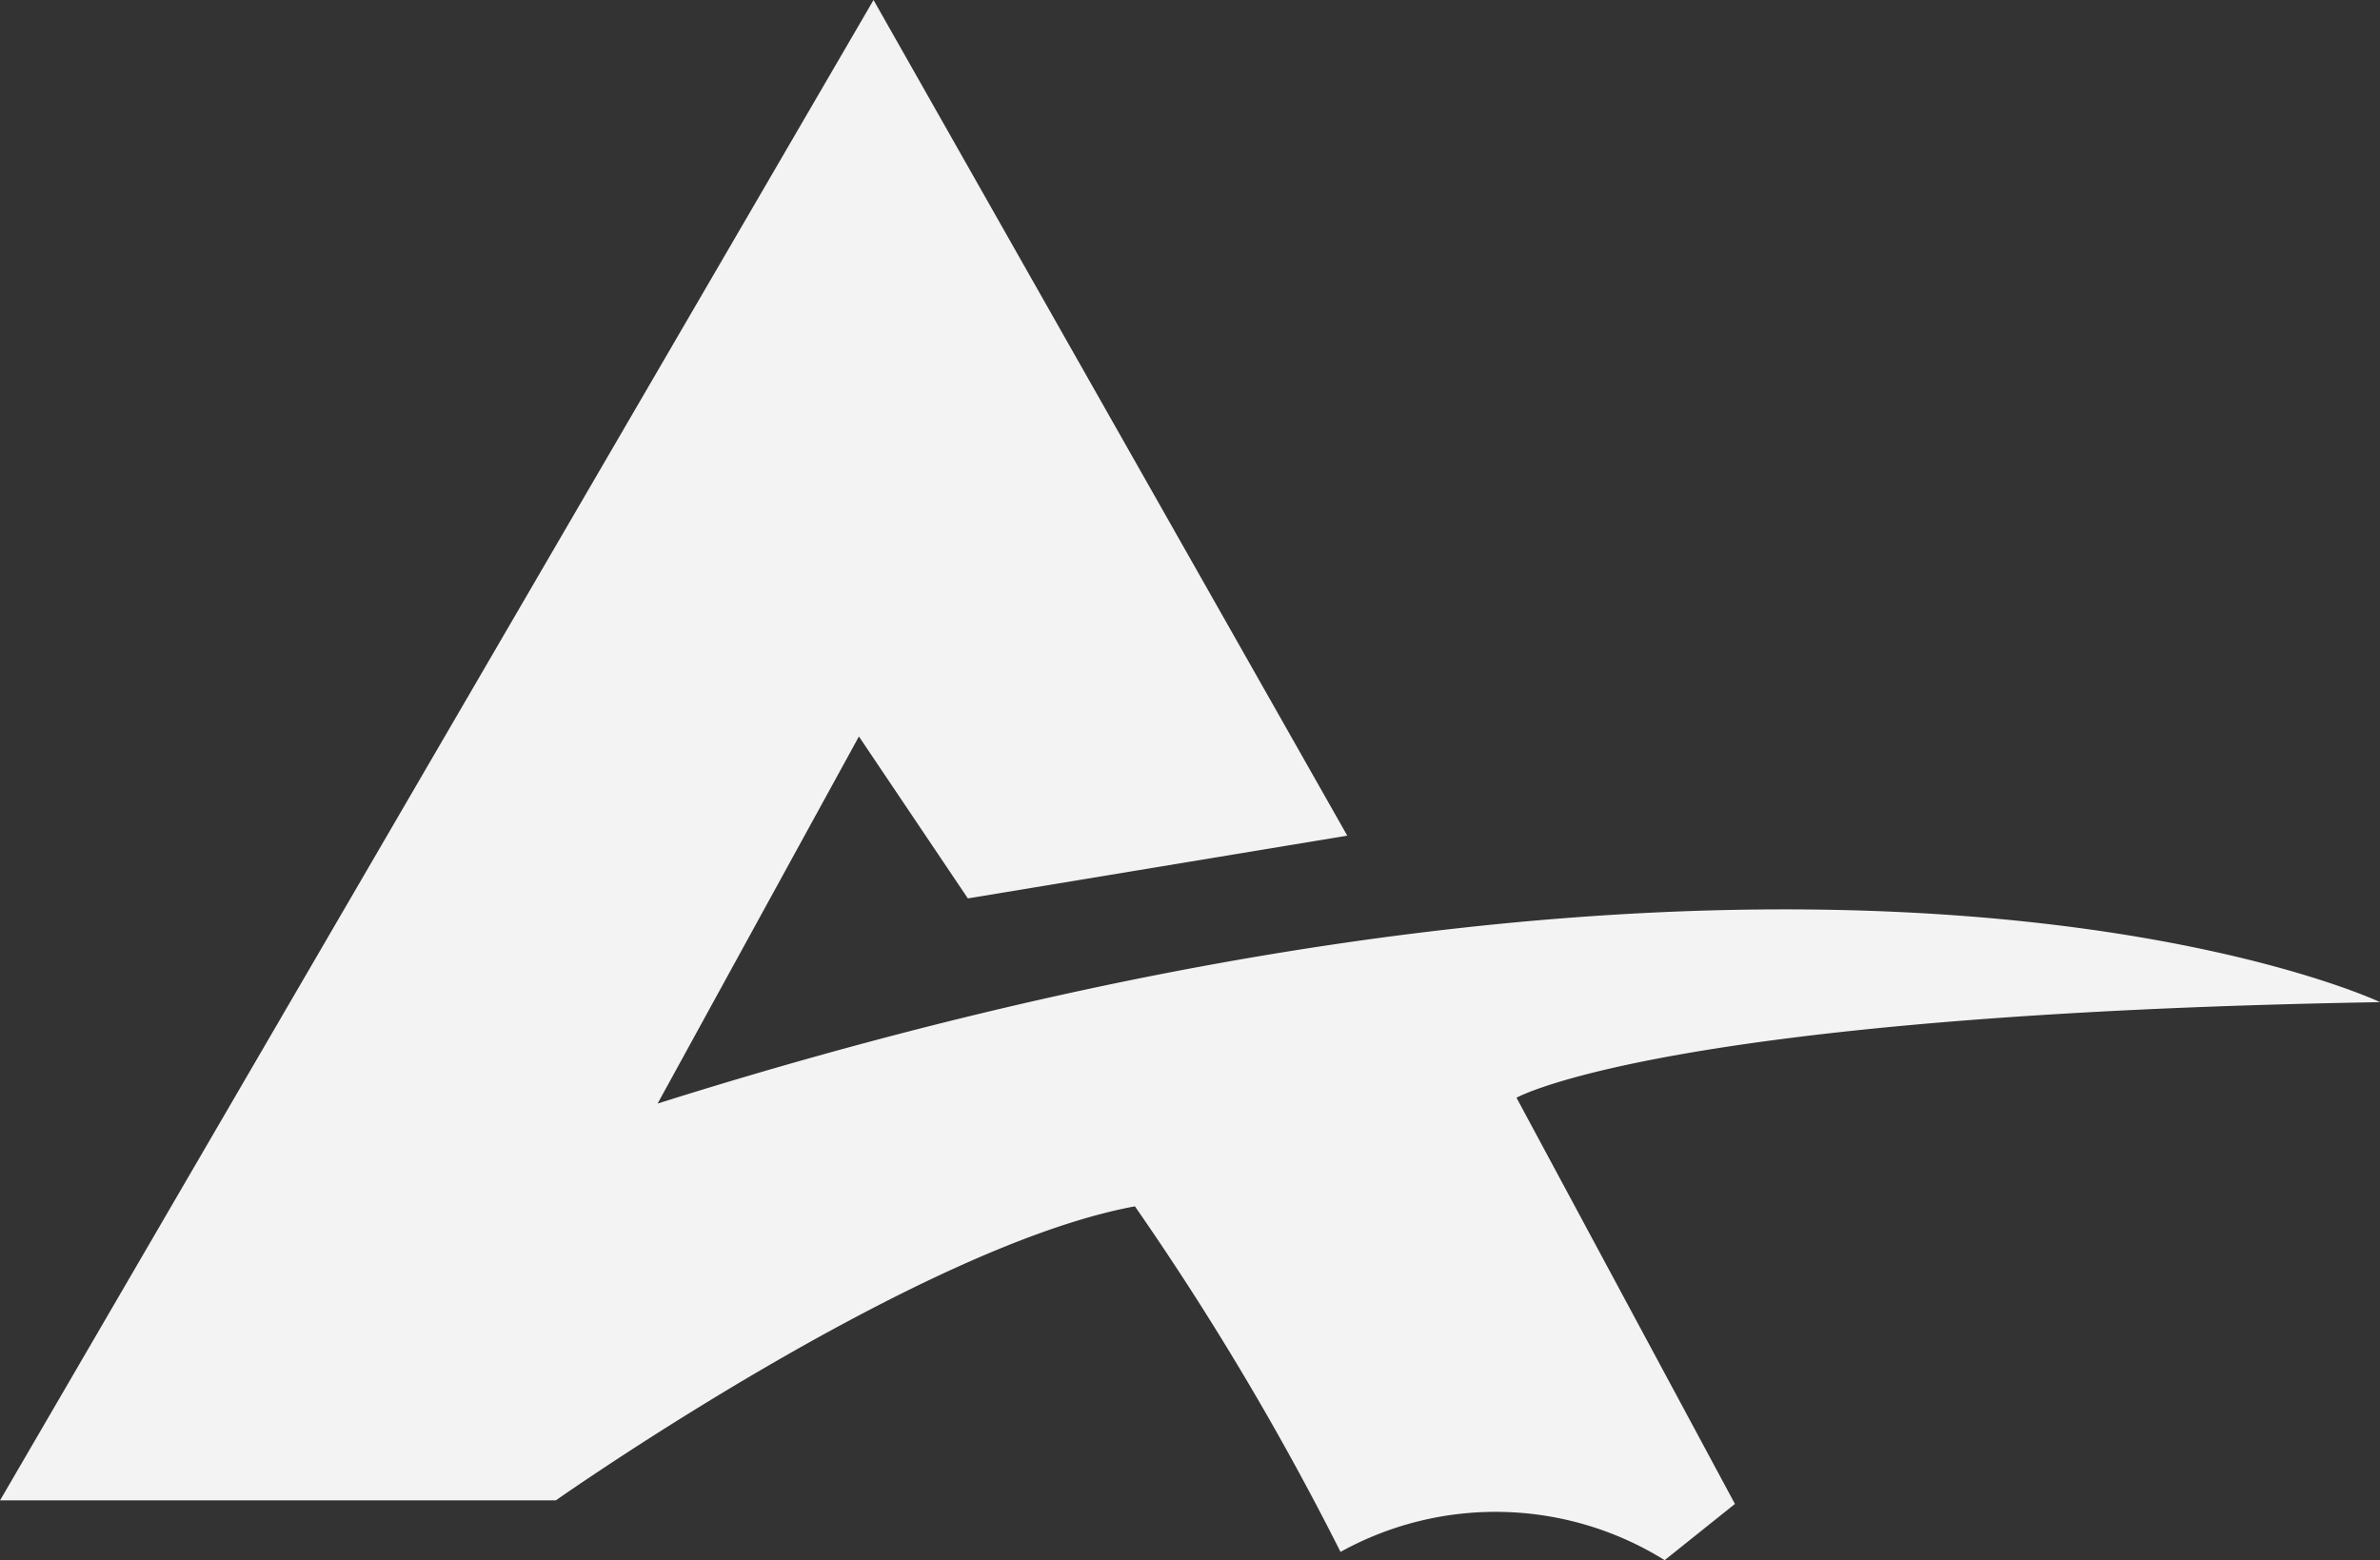 <svg xmlns="http://www.w3.org/2000/svg" width="65.025" height="42.633" viewBox="0 0 65.025 42.633">
  <rect x="0" y="0" width="65.025" height="42.633" fill="#333333" stroke="none"/>
  <g id="logo" transform="translate(0)">
    <path id="Path_267" data-name="Path 267" d="M-894.723,297.793l10.366-1.715L-897.3,273.242l-23.864,41h15.185s9.868-6.94,15.821-8.034a78.249,78.249,0,0,1,5.617,9.443,8.744,8.744,0,0,1,8.856.226l1.92-1.537-5.968-11.1s4.015-2.278,23.595-2.612c0,0-15.278-7.25-47.061,2.771l5.5-10.031Z" transform="translate(921.166 -273.242)" fill="#f3f3f3" fill-rule="evenodd"/>
  </g>
</svg>

